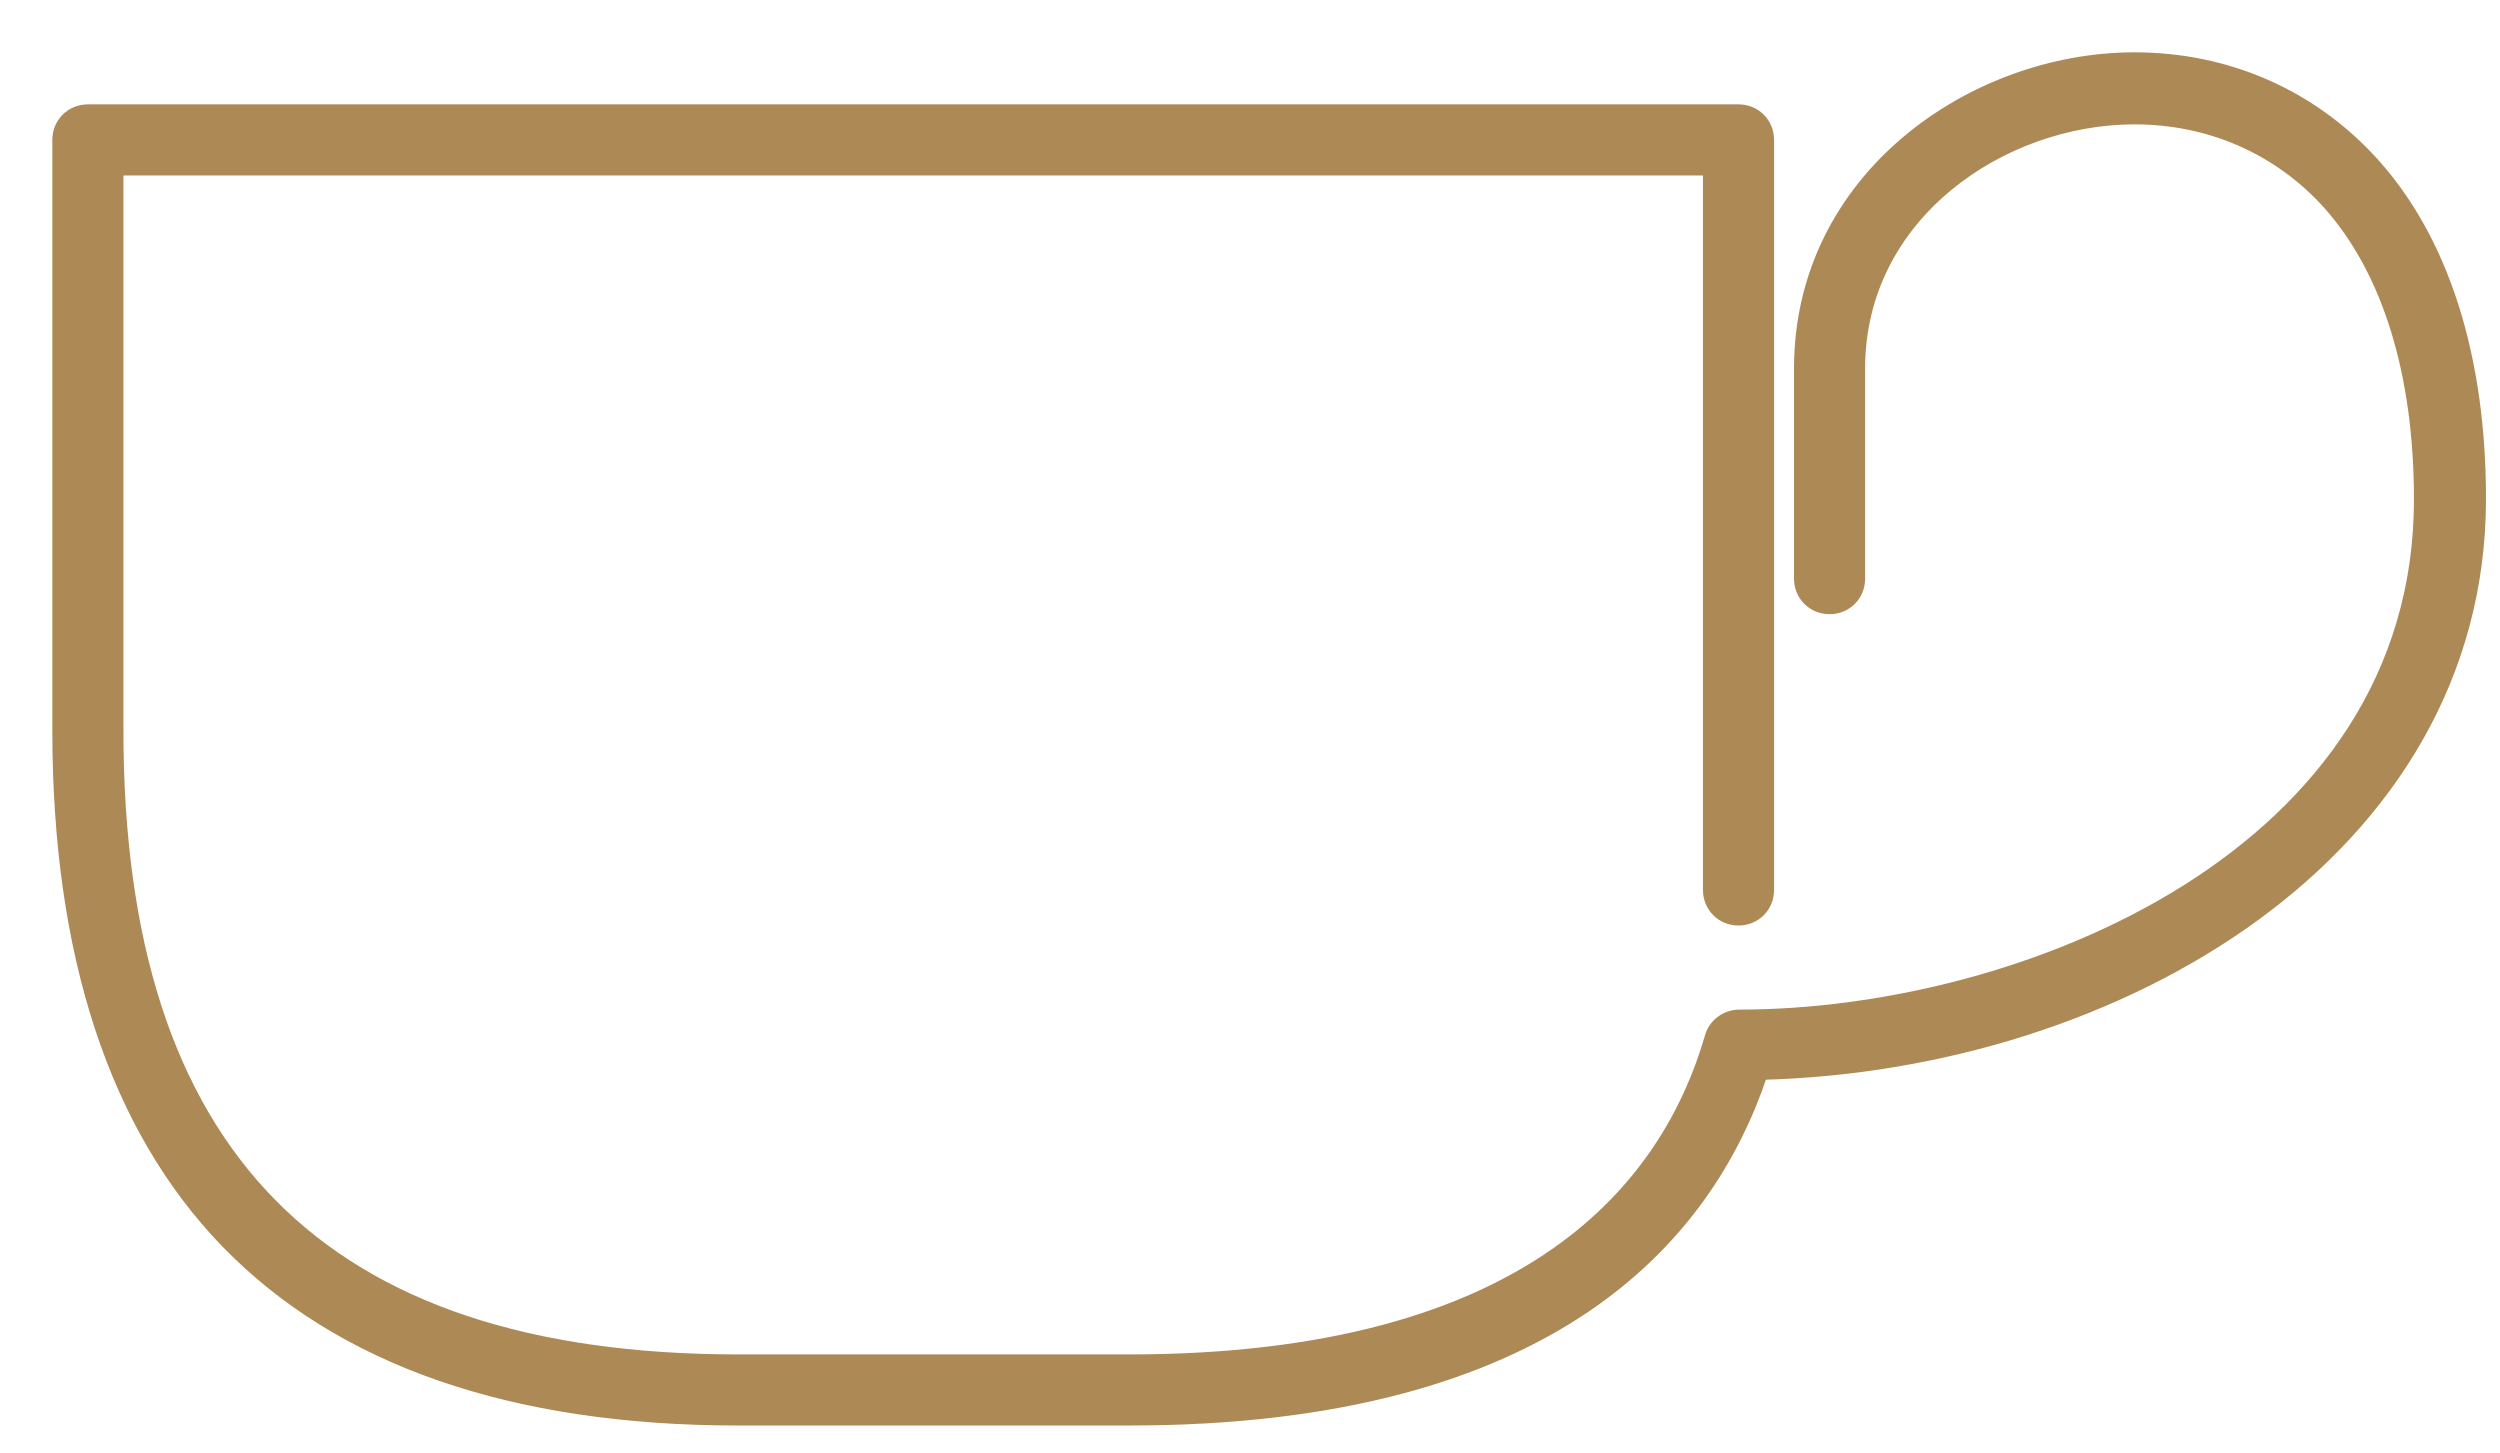 <?xml version="1.0" encoding="utf-8"?>
<svg xmlns="http://www.w3.org/2000/svg" fill="none" height="100%" overflow="visible" preserveAspectRatio="none" style="display: block;" viewBox="0 0 43 25" width="100%">
<path d="M19.416 24.419H12.702C8.817 24.419 5.86 23.396 3.893 21.366C1.975 19.384 1 16.41 1 12.558V2.407C1 2.119 1.224 1.895 1.512 1.895H29.902C30.19 1.895 30.414 2.119 30.414 2.407V15.307C30.414 15.595 30.19 15.819 29.902 15.819C29.615 15.819 29.391 15.595 29.391 15.307V2.918H2.023V12.558C2.023 19.847 5.508 23.396 12.702 23.396H19.416C26.369 23.396 28.687 20.375 29.423 17.833C29.487 17.609 29.695 17.465 29.918 17.465C34.778 17.465 41.62 14.716 41.62 8.593C41.62 6.419 41.076 4.661 40.053 3.51C39.206 2.567 38.023 2.039 36.712 2.039C34.442 2.039 31.98 3.686 31.98 6.339V9.952C31.98 10.24 31.757 10.464 31.469 10.464C31.181 10.464 30.957 10.24 30.957 9.952V6.339C30.957 3.046 33.947 1 36.712 1C38.311 1 39.766 1.639 40.821 2.806C42.02 4.133 42.659 6.131 42.659 8.577C42.659 14.652 36.441 18.313 30.302 18.473C29.359 21.286 26.689 24.419 19.416 24.419Z" fill="#AD8956" id="Vector" stroke="#AD8956" stroke-width="0.2"/>
</svg>
